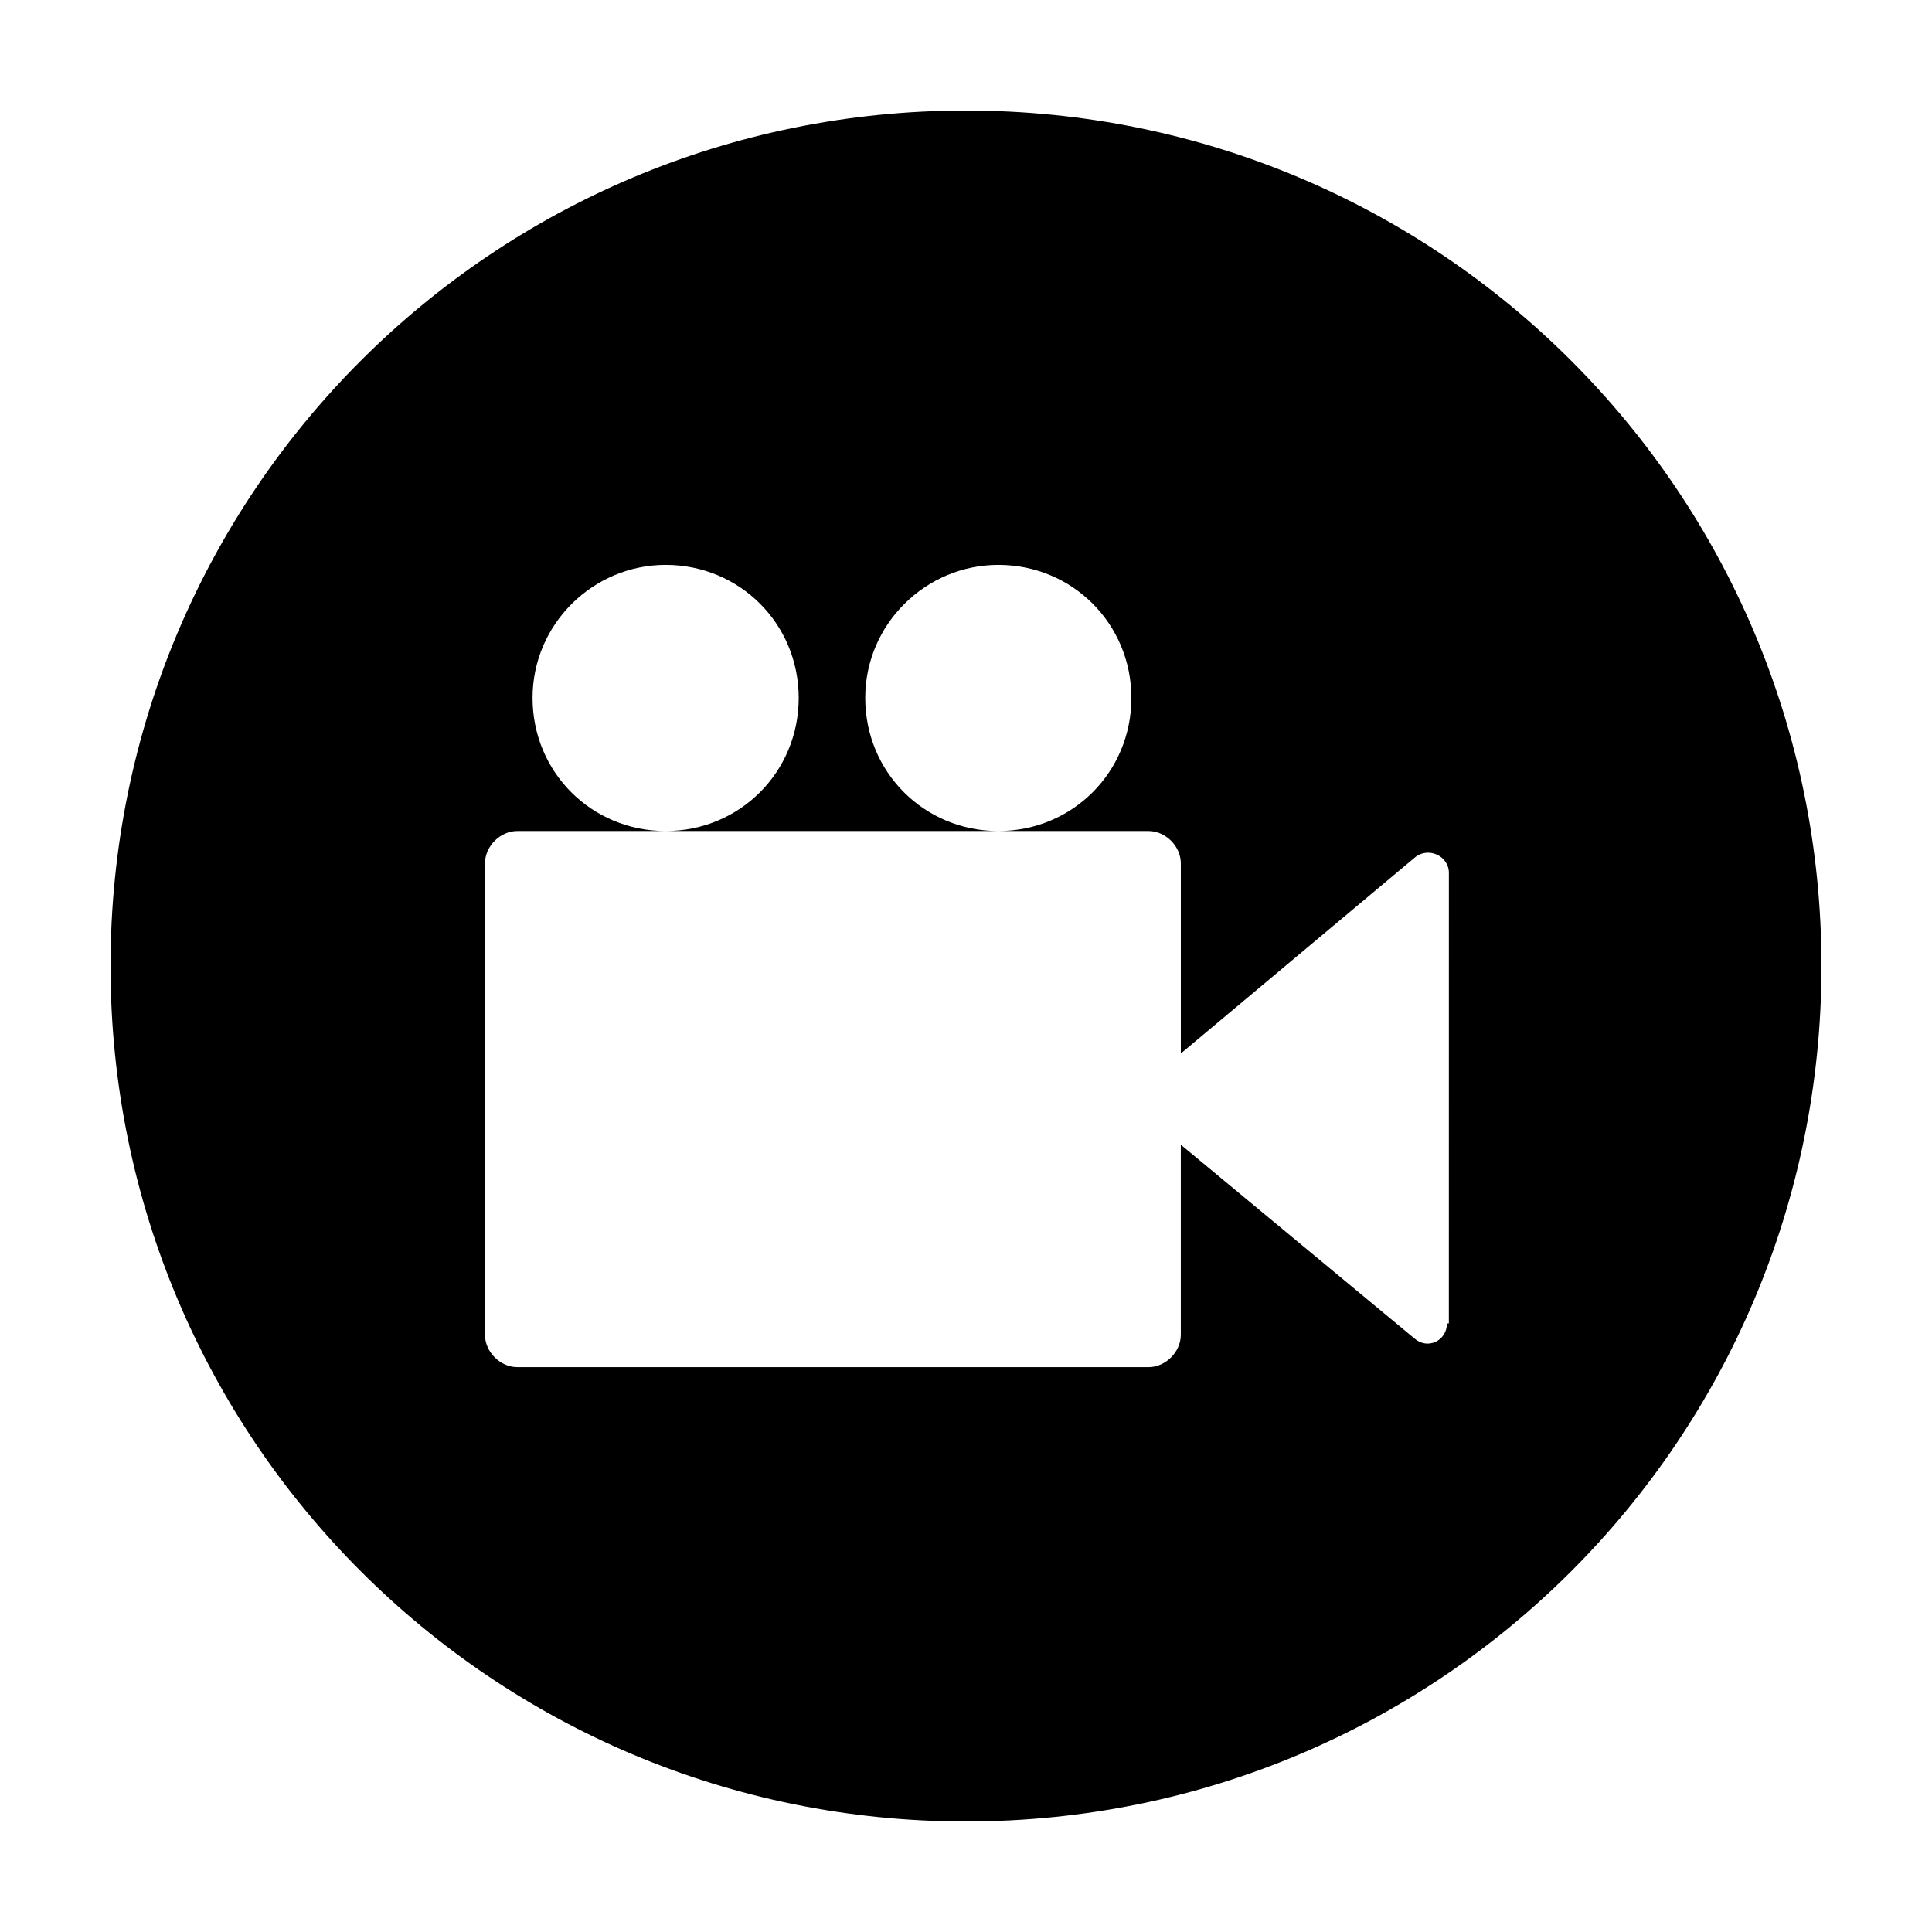 <?xml version="1.0" encoding="UTF-8"?>
<!-- Uploaded to: SVG Repo, www.svgrepo.com, Generator: SVG Repo Mixer Tools -->
<svg fill="#000000" width="800px" height="800px" version="1.1" viewBox="144 144 512 512" xmlns="http://www.w3.org/2000/svg">
 <path d="m400 173.29c-125.45 0-226.71 101.27-226.71 226.71s101.27 226.71 226.71 226.71 226.71-101.27 226.71-226.71c-0.004-125.45-101.27-226.71-226.71-226.71zm8.562 120.41c19.648 0 35.266 15.617 35.266 35.266 0 19.648-15.617 35.266-35.266 35.266s-35.266-15.617-35.266-35.266c0-19.648 16.121-35.266 35.266-35.266zm-88.164 0c19.648 0 35.266 15.617 35.266 35.266 0 19.648-15.617 35.266-35.266 35.266-19.648 0-35.266-15.617-35.266-35.266-0.004-19.648 16.117-35.266 35.266-35.266zm207.06 201.02c0 4.535-5.039 7.055-8.566 4.031l-61.965-51.391v50.383c0 4.535-4.031 8.566-8.566 8.566l-167.27-0.004c-4.535 0-8.566-4.031-8.566-8.566l0.004-124.94c0-4.535 4.031-8.566 8.566-8.566h167.27c4.535 0 8.566 4.031 8.566 8.566v50.383l61.969-51.891c3.527-3.023 9.07-0.504 9.07 4.031l-0.008 119.4z"/>
</svg>